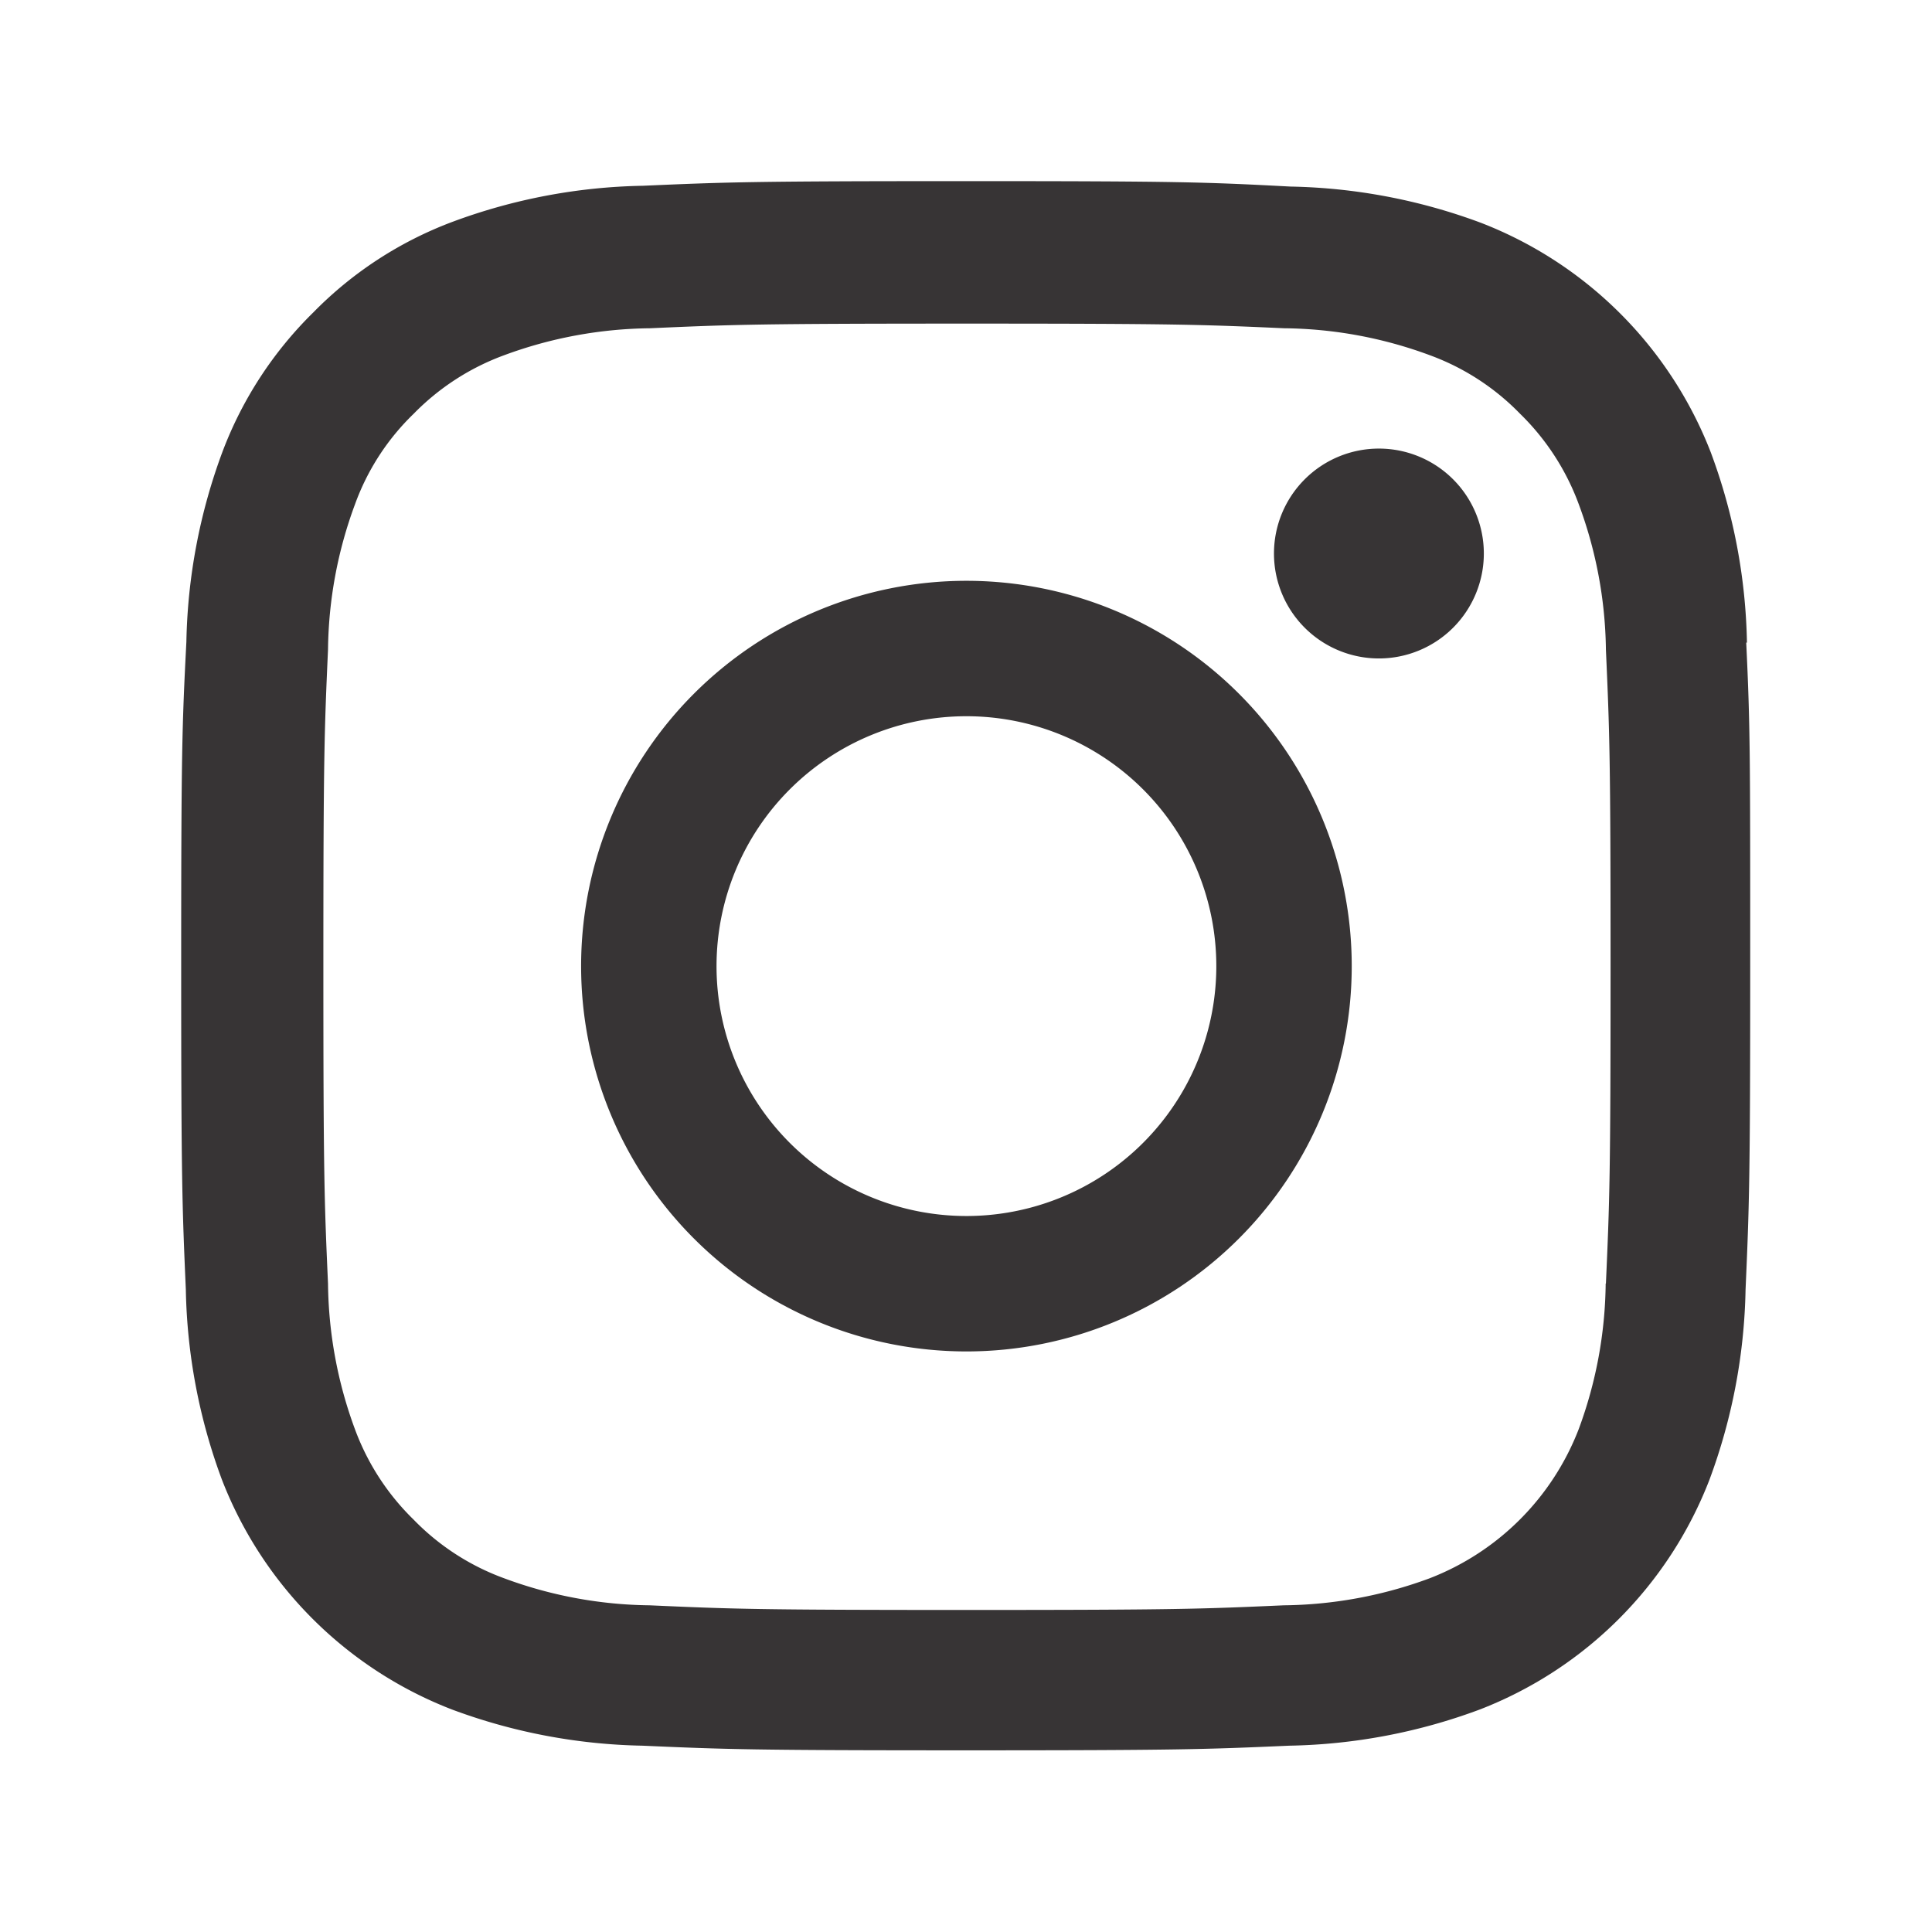 <svg xmlns="http://www.w3.org/2000/svg" width="32" height="32" viewBox="0 0 32 32"><defs><style>.a{fill:#373435;}.b{fill:none;}</style></defs><g transform="translate(-0.302)"><g transform="translate(3.303 3)"><path class="a" d="M26.383,7.644a9.5,9.5,0,0,0-.6-3.154,6.661,6.661,0,0,0-3.807-3.8,9.526,9.526,0,0,0-3.155-.6C17.424.016,16.982,0,13.452,0S9.484.016,8.094.077a9.505,9.505,0,0,0-3.159.6,6.345,6.345,0,0,0-2.3,1.5,6.4,6.4,0,0,0-1.5,2.3,9.524,9.524,0,0,0-.6,3.154C.463,9.031.449,9.473.449,13s.016,3.971.077,5.358a9.5,9.5,0,0,0,.6,3.156,6.659,6.659,0,0,0,3.806,3.8,9.528,9.528,0,0,0,3.155.6c1.387.061,1.829.077,5.359.077s3.972-.016,5.359-.077a9.5,9.5,0,0,0,3.155-.6,6.65,6.65,0,0,0,3.8-3.8,9.53,9.53,0,0,0,.6-3.154c.061-1.387.077-1.829.077-5.358s0-3.971-.066-5.358Zm-2.34,10.615a7.125,7.125,0,0,1-.447,2.413,4.313,4.313,0,0,1-2.47,2.47,7.149,7.149,0,0,1-2.413.447c-1.371.061-1.783.077-5.253.077s-3.885-.016-5.253-.077a7.124,7.124,0,0,1-2.415-.45,4,4,0,0,1-1.494-.97,4.042,4.042,0,0,1-.97-1.494,7.15,7.15,0,0,1-.447-2.413c-.061-1.371-.077-1.782-.077-5.252s.016-3.886.077-5.252A7.121,7.121,0,0,1,3.33,5.347,3.952,3.952,0,0,1,4.3,3.853,4.036,4.036,0,0,1,5.8,2.883a7.158,7.158,0,0,1,2.413-.446c1.371-.061,1.783-.077,5.253-.077s3.885.016,5.253.077a7.128,7.128,0,0,1,2.413.447,4,4,0,0,1,1.494.97,4.042,4.042,0,0,1,.97,1.494,7.15,7.15,0,0,1,.451,2.413c.061,1.371.077,1.782.077,5.252s-.016,3.875-.077,5.247Zm0,0" transform="translate(-0.449 0)"/><path class="a" d="M131.332,124.5a6.382,6.382,0,1,0,6.384,6.383,6.382,6.382,0,0,0-6.384-6.383Zm0,10.521a4.139,4.139,0,1,1,4.141-4.14,4.139,4.139,0,0,1-4.141,4.14Zm0,0" transform="translate(-118.328 -117.88)"/><path class="a" d="M365.925,90.34a1.738,1.738,0,1,1-1.738-1.738,1.738,1.738,0,0,1,1.738,1.738Zm0,0" transform="translate(-344.349 -84.172)"/></g><rect class="b" width="32" height="32" transform="translate(0.302)"/></g></svg>